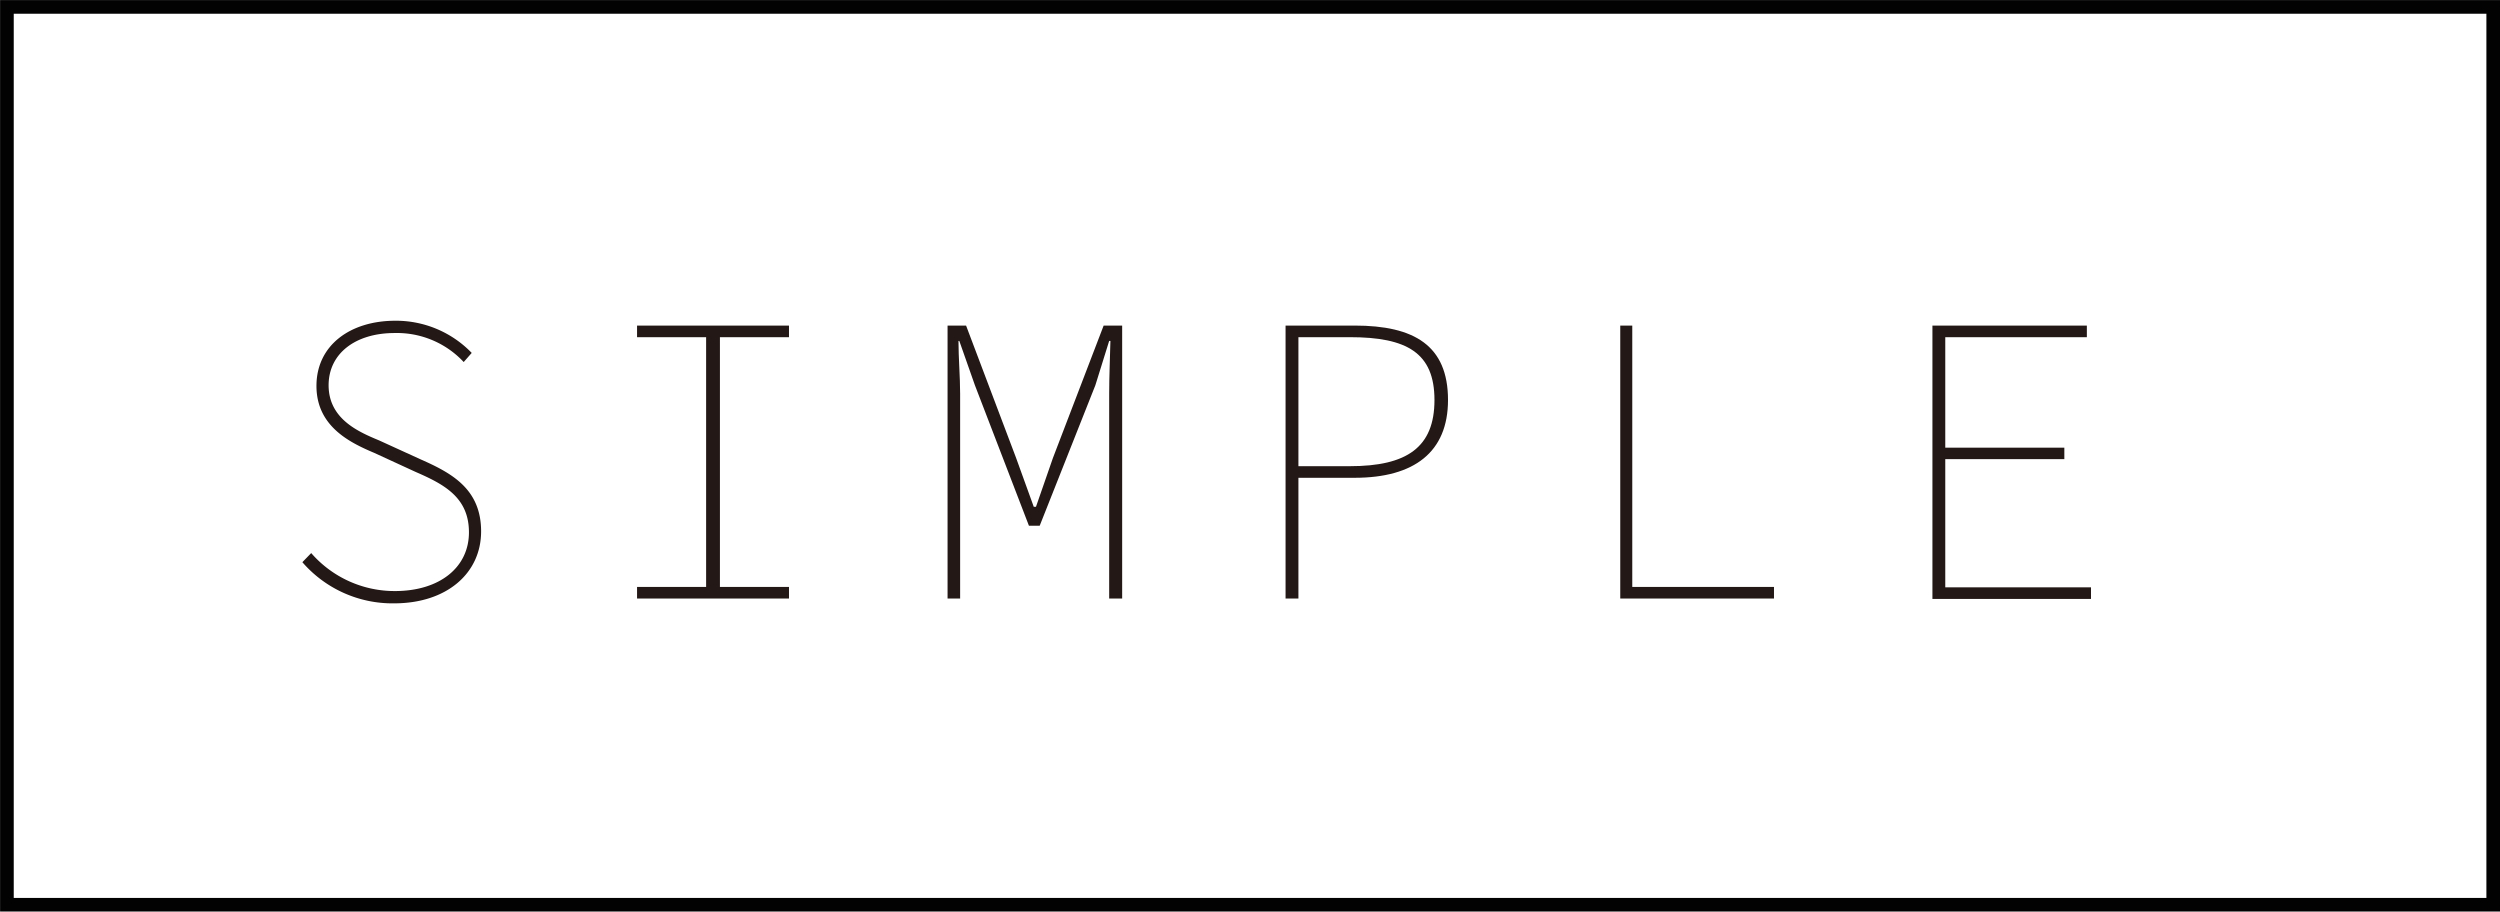 <svg xmlns="http://www.w3.org/2000/svg" viewBox="0 0 180.99 65.99"><defs><style>.cls-1{fill:#231815;}.cls-2{fill:none;stroke:#020202;stroke-miterlimit:10;stroke-width:0.99px;}</style></defs><g id="レイヤー_2" data-name="レイヤー 2"><g id="PC"><path class="cls-1" d="M21.89,40.7l.64-.66a8,8,0,0,0,6.06,2.75c3.26,0,5.36-1.73,5.36-4.25s-1.78-3.47-3.85-4.37l-3-1.38c-1.75-.74-4.19-1.91-4.19-4.85s2.44-4.72,5.71-4.72a7.62,7.62,0,0,1,5.53,2.33l-.58.66a6.61,6.61,0,0,0-5-2.1c-2.86,0-4.78,1.5-4.78,3.78,0,2.45,2.18,3.38,3.67,4l3,1.37c2.27,1,4.37,2.16,4.37,5.21s-2.51,5.21-6.29,5.21A8.63,8.63,0,0,1,21.89,40.7Z"/><path class="cls-1" d="M46.12,42.49h5V24.41h-5v-.84h11v.84h-5V42.49h5v.84h-11Z"/><path class="cls-1" d="M68.6,23.57h1.34l3.62,9.58,1.28,3.54H75l1.23-3.54,3.67-9.58h1.34V43.33h-.94V28.51c0-1.22.06-2.6.09-3.83h-.09l-1,3.21L75.27,38.06h-.78L70.58,27.89l-1.13-3.21h-.06c0,1.23.12,2.61.12,3.83V43.33H68.6Z"/><path class="cls-1" d="M93.07,23.57h5c4.31,0,6.76,1.44,6.76,5.39,0,3.77-2.45,5.63-6.76,5.63H94v8.74h-.93Zm4.66,10.18c4.13,0,6.12-1.37,6.12-4.79s-2-4.55-6.12-4.55H94v9.34Z"/><path class="cls-1" d="M117.3,23.57h.87V42.49h10.26v.84H117.3Z"/><path class="cls-1" d="M139.9,23.57h11.18v.84H140.83v8h8.62v.83h-8.62v9.28h10.55v.84H139.9Z"/><rect class="cls-2" x="0.5" y="0.5" width="180" height="65"/></g></g></svg>